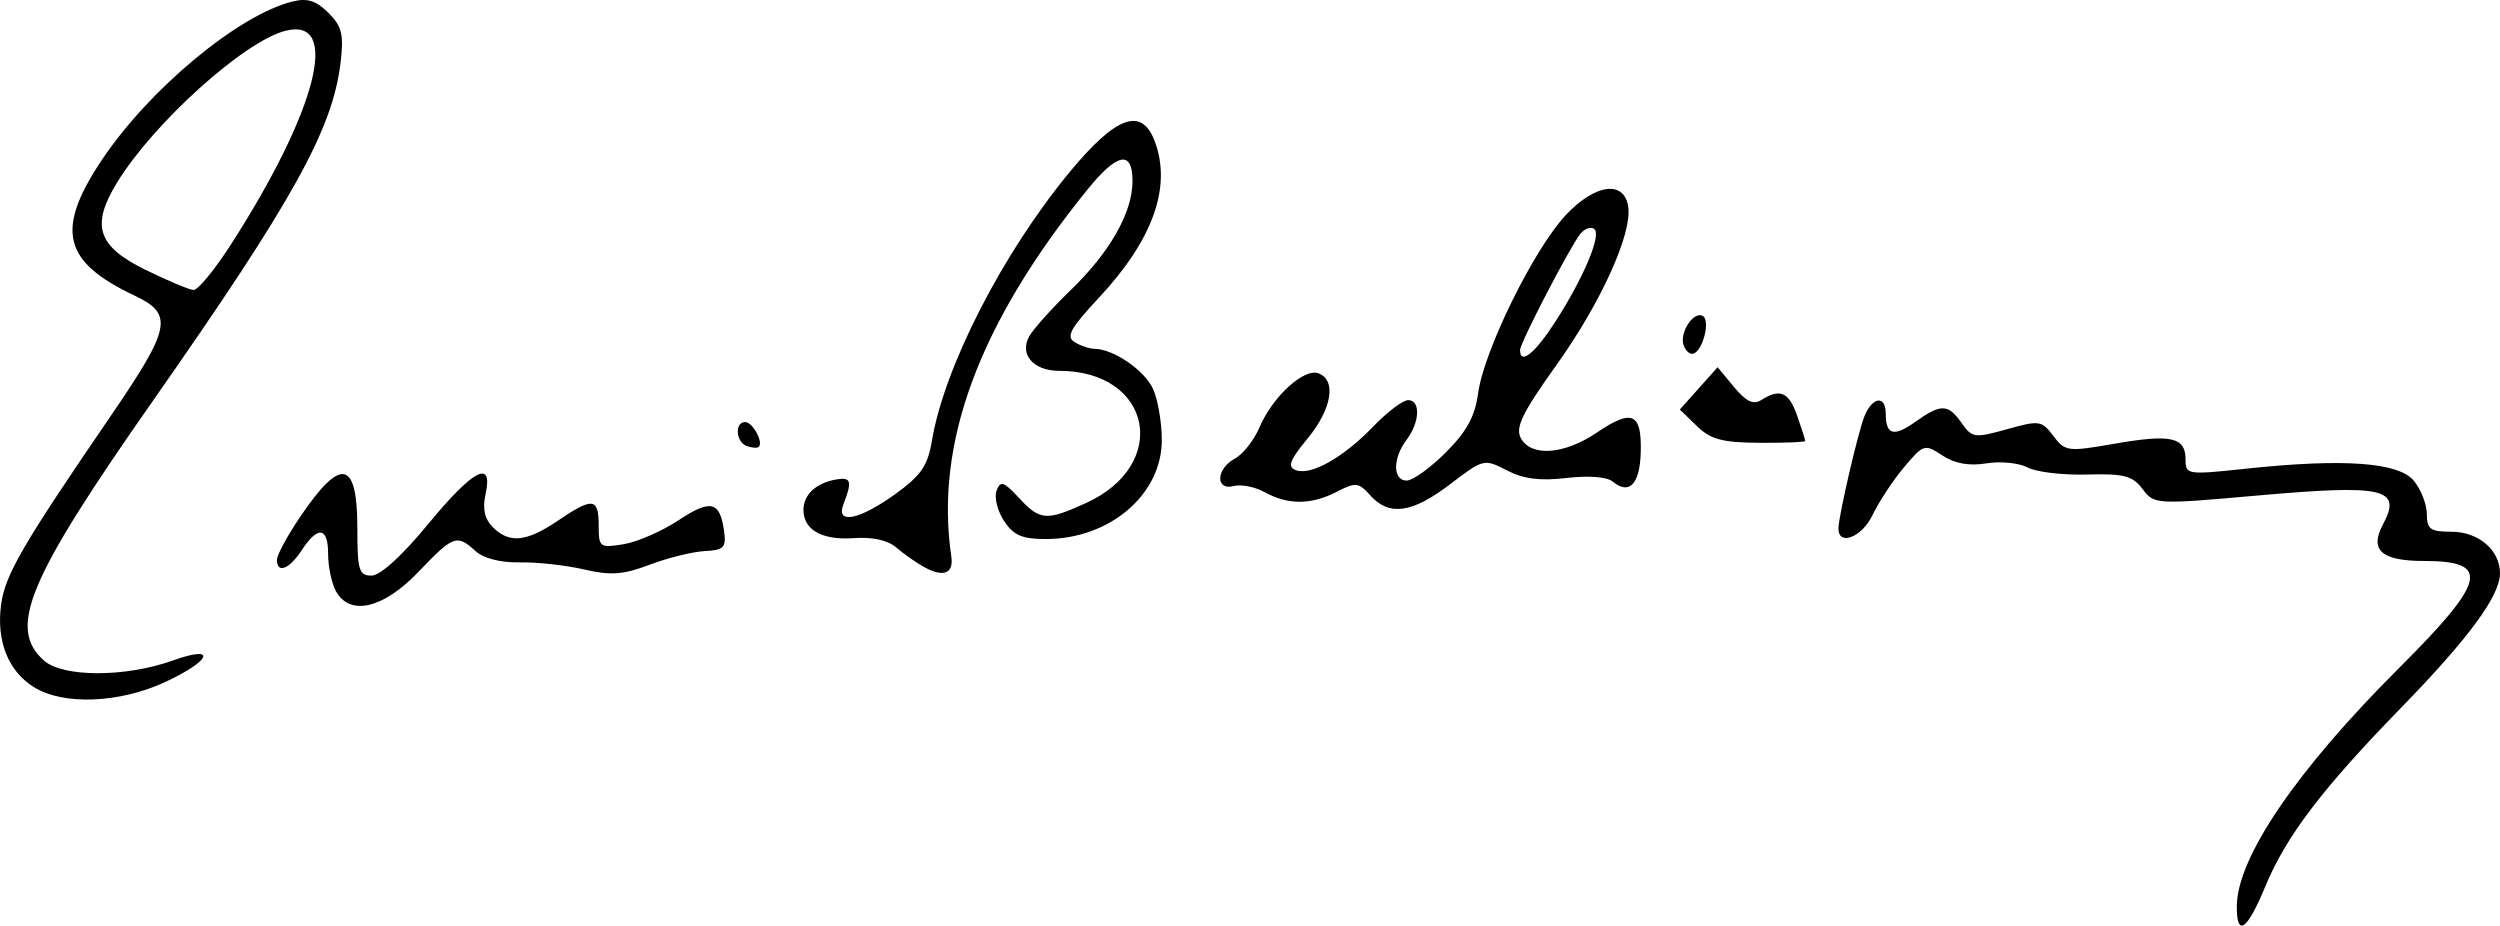 <?xml version="1.0" encoding="UTF-8" standalone="no"?>
<!-- Created with Inkscape (http://www.inkscape.org/) -->

<svg
   xmlns:dc="http://purl.org/dc/elements/1.1/"
   xmlns:cc="http://creativecommons.org/ns#"
   xmlns:rdf="http://www.w3.org/1999/02/22-rdf-syntax-ns#"
   xmlns:svg="http://www.w3.org/2000/svg"
   xmlns="http://www.w3.org/2000/svg"
   xmlns:sodipodi="http://sodipodi.sourceforge.net/DTD/sodipodi-0.dtd"
   xmlns:inkscape="http://www.inkscape.org/namespaces/inkscape"
   width="43.417mm"
   height="16.075mm"
   viewBox="0 0 153.841 56.96"
   id="svg2"
   version="1.1"
   inkscape:version="0.91 r13725"
   inkscape:export-filename="C:\Users\Nilo\path4164.png"
   inkscape:export-xdpi="90"
   inkscape:export-ydpi="90"
   sodipodi:docname="Firma Berlinguer.svg">
  <defs
     id="defs4">
    <ellipse
       style="color:#000000;clip-rule:nonzero;display:inline;overflow:visible;visibility:visible;opacity:1;isolation:auto;mix-blend-mode:normal;color-interpolation:sRGB;color-interpolation-filters:linearRGB;solid-color:#000000;solid-opacity:1;fill:none;fill-opacity:1;fill-rule:nonzero;stroke:#000000;stroke-width:4;stroke-linecap:butt;stroke-linejoin:round;stroke-miterlimit:2.613;stroke-dasharray:none;stroke-dashoffset:0;stroke-opacity:1;color-rendering:auto;image-rendering:auto;shape-rendering:auto;text-rendering:auto;enable-background:accumulate"
       id="path4350-2"
       cx="675.29"
       cy="548.281"
       rx="283.987"
       ry="288.756" />
  </defs>
  <sodipodi:namedview
     id="base"
     pagecolor="#ffffff"
     bordercolor="#666666"
     borderopacity="1.0"
     inkscape:pageopacity="0.0"
     inkscape:pageshadow="2"
     inkscape:zoom="2.8284271"
     inkscape:cx="57.94328"
     inkscape:cy="-4.1200145"
     inkscape:document-units="px"
     inkscape:current-layer="layer1"
     showgrid="false"
     inkscape:window-width="1600"
     inkscape:window-height="838"
     inkscape:window-x="-8"
     inkscape:window-y="-8"
     inkscape:window-maximized="1"
     showguides="true"
     inkscape:guide-bbox="true"
     fit-margin-top="0"
     fit-margin-left="0"
     fit-margin-right="0"
     fit-margin-bottom="0" />
  <g
     inkscape:label="Livello 1"
     inkscape:groupmode="layer"
     id="layer1"
     transform="translate(-212.296,-331.618)">
    <path
       style="fill:#000000"
       d="m 349.941,387.402 c 0.011,-3.005 3.665,-8.374 9.999,-14.691 5.361,-5.346 5.647,-6.572 1.534,-6.572 -2.639,0 -3.386,-0.664 -2.536,-2.253 1.186,-2.216 0.088,-2.467 -7.75,-1.772 -6.255,0.554 -6.328,0.55 -7.048,-0.404 -0.616,-0.816 -1.144,-0.953 -3.428,-0.89 -1.485,0.041 -3.127,-0.155 -3.649,-0.435 -0.522,-0.28 -1.66,-0.394 -2.528,-0.253 -1.068,0.173 -1.944,0.017 -2.709,-0.484 -1.1,-0.721 -1.164,-0.701 -2.364,0.725 -0.679,0.806 -1.554,2.137 -1.945,2.957 -0.652,1.367 -2.128,1.917 -2.089,0.779 0.029,-0.83 1.192,-5.839 1.592,-6.856 0.48,-1.219 1.318,-1.338 1.318,-0.188 0,1.322 0.488,1.459 1.819,0.512 1.581,-1.126 2.021,-1.114 2.856,0.079 0.638,0.911 0.795,0.932 2.78,0.376 1.997,-0.559 2.143,-0.538 2.86,0.413 0.726,0.963 0.875,0.982 3.774,0.477 3.462,-0.603 4.36,-0.405 4.36,0.962 0,0.95 0.086,0.963 3.712,0.577 6.041,-0.643 9.416,-0.397 10.35,0.756 0.433,0.535 0.788,1.457 0.788,2.048 0,0.919 0.218,1.075 1.505,1.075 1.677,0 2.995,1.127 2.995,2.56 0,1.38 -1.924,3.999 -6.056,8.24 -4.871,5 -7.1,7.927 -8.371,10.996 -1.134,2.735 -1.775,3.195 -1.768,1.267 z M 214.39,373.908 c -1.59,-0.986 -2.329,-2.84 -2.027,-5.088 0.246,-1.831 1.309,-3.661 6.726,-11.577 3.743,-5.47 3.906,-6.292 1.473,-7.442 -4.398,-2.078 -4.871,-4.041 -2.007,-8.331 2.922,-4.376 8.421,-8.943 11.755,-9.763 0.898,-0.221 1.448,-0.045 2.194,0.7 0.834,0.834 0.955,1.331 0.747,3.076 -0.488,4.095 -2.922,8.483 -11.516,20.756 -7.735,11.046 -8.98,14.003 -6.748,16.018 1.162,1.049 5.019,1.052 7.938,0.007 2.732,-0.978 2.401,-0.011 -0.45,1.317 -2.819,1.312 -6.271,1.452 -8.085,0.327 z m 12.124,-27.256 c 5.291,-8.242 6.761,-13.996 3.357,-13.142 -2.535,0.636 -8.114,5.659 -10.367,9.333 -1.628,2.654 -1.218,3.924 1.733,5.374 1.361,0.669 2.695,1.229 2.965,1.245 0.269,0.016 1.31,-1.249 2.312,-2.81 z m 6.439,21.318 c -0.256,-0.479 -0.466,-1.491 -0.466,-2.25 0,-1.672 -0.623,-1.77 -1.616,-0.255 -0.78,1.19 -1.534,1.482 -1.534,0.594 0,-0.292 0.658,-1.5 1.462,-2.684 2.49,-3.664 3.487,-3.445 3.487,0.766 0,2.569 0.099,2.898 0.873,2.898 0.534,0 1.879,-1.222 3.465,-3.15 2.797,-3.399 4.03,-4.044 3.549,-1.856 -0.196,0.894 -0.058,1.52 0.446,2.025 1.018,1.018 2.07,0.914 3.999,-0.394 2.152,-1.46 2.518,-1.419 2.518,0.284 0,1.351 0.063,1.399 1.531,1.16 0.842,-0.137 2.369,-0.803 3.393,-1.481 1.981,-1.311 2.546,-1.167 2.799,0.711 0.131,0.972 -0.032,1.134 -1.199,1.193 -0.743,0.038 -2.261,0.413 -3.375,0.834 -1.646,0.623 -2.404,0.678 -4.05,0.295 -1.114,-0.259 -2.89,-0.455 -3.947,-0.435 -1.191,0.022 -2.231,-0.244 -2.735,-0.7 -1.153,-1.043 -1.346,-0.972 -3.512,1.289 -2.18,2.275 -4.24,2.743 -5.09,1.155 z m 36.209,-1.457 c -0.495,-0.274 -1.266,-0.816 -1.714,-1.204 -0.519,-0.45 -1.466,-0.659 -2.61,-0.576 -1.955,0.141 -3.101,-0.503 -3.101,-1.742 0,-0.936 0.779,-1.655 2.025,-1.87 0.912,-0.157 0.988,0.112 0.435,1.532 -0.488,1.253 0.962,0.971 3.173,-0.617 1.594,-1.145 2.013,-1.748 2.265,-3.263 0.759,-4.563 4.357,-11.582 8.507,-16.596 2.832,-3.421 4.405,-3.99 5.206,-1.883 1.069,2.813 -0.098,6.084 -3.45,9.668 -1.722,1.841 -2.013,2.369 -1.488,2.701 0.359,0.227 0.916,0.416 1.237,0.42 1.174,0.014 3.078,1.319 3.603,2.469 0.296,0.649 0.538,2.066 0.538,3.149 0,3.356 -3.207,6.088 -7.145,6.088 -1.458,0 -1.985,-0.23 -2.569,-1.122 -0.404,-0.617 -0.608,-1.453 -0.453,-1.857 0.241,-0.628 0.443,-0.562 1.378,0.447 1.296,1.398 1.678,1.428 4.117,0.321 5.221,-2.371 4.059,-8.139 -1.64,-8.139 -1.58,0 -2.46,-1.001 -1.854,-2.109 0.246,-0.449 1.39,-1.728 2.543,-2.841 2.436,-2.353 3.822,-4.794 3.822,-6.732 0,-1.923 -0.941,-1.74 -2.789,0.545 -6.664,8.236 -9.394,15.602 -8.362,22.564 0.156,1.053 -0.489,1.302 -1.674,0.646 z m 27.465,-4.406 c -0.732,-0.809 -0.907,-0.828 -2.072,-0.225 -1.562,0.808 -3,0.816 -4.424,0.027 -0.595,-0.329 -1.455,-0.501 -1.913,-0.382 -1.15,0.301 -1.094,-1.065 0.069,-1.688 0.495,-0.265 1.178,-1.133 1.517,-1.928 0.807,-1.894 2.742,-3.66 3.634,-3.317 1.114,0.428 0.812,2.203 -0.686,4.02 -1.1,1.334 -1.247,1.731 -0.716,1.935 0.925,0.355 2.932,-0.777 4.775,-2.695 0.853,-0.887 1.815,-1.613 2.138,-1.613 0.779,0 0.722,1.358 -0.103,2.449 -0.856,1.132 -0.848,2.501 0.014,2.501 0.371,0 1.454,-0.779 2.407,-1.732 1.287,-1.287 1.797,-2.222 1.987,-3.638 0.352,-2.623 3.44,-8.895 5.406,-10.98 1.815,-1.924 3.596,-2.151 3.834,-0.487 0.237,1.66 -1.693,5.912 -4.407,9.709 -2.11,2.952 -2.555,3.862 -2.207,4.513 0.626,1.169 2.674,1.022 4.675,-0.335 2.179,-1.478 2.768,-1.22 2.708,1.186 -0.05,1.989 -0.706,2.675 -1.738,1.819 -0.345,-0.286 -1.491,-0.373 -2.829,-0.214 -1.624,0.192 -2.645,0.062 -3.669,-0.467 -1.401,-0.725 -1.445,-0.714 -3.49,0.847 -2.34,1.786 -3.746,1.986 -4.912,0.697 z m 11.391,-10.71 c 1.779,-2.772 2.866,-5.393 2.366,-5.703 -0.217,-0.134 -0.594,0.007 -0.838,0.313 -0.66,0.831 -3.709,6.709 -3.709,7.15 0,0.948 0.919,0.206 2.181,-1.761 z m -49.769,7.669 c -0.676,-0.241 -0.758,-1.476 -0.098,-1.476 0.464,0 1.146,1.261 0.829,1.533 -0.092,0.079 -0.421,0.054 -0.731,-0.057 z m 58.466,-1.232 -1.047,-1.015 1.162,-1.302 1.162,-1.302 1.012,1.22 c 0.747,0.901 1.188,1.108 1.684,0.794 1.152,-0.728 1.692,-0.489 2.203,0.978 0.272,0.779 0.494,1.476 0.494,1.547 0,0.071 -1.266,0.122 -2.812,0.112 -2.295,-0.014 -3.005,-0.204 -3.859,-1.032 z m -0.807,-4.946 c -0.298,-0.776 0.614,-2.172 1.187,-1.817 0.427,0.264 0.049,1.931 -0.516,2.28 -0.219,0.136 -0.521,-0.073 -0.671,-0.463 z"
       id="path4171"
       inkscape:connector-curvature="0" />
  </g>
</svg>
